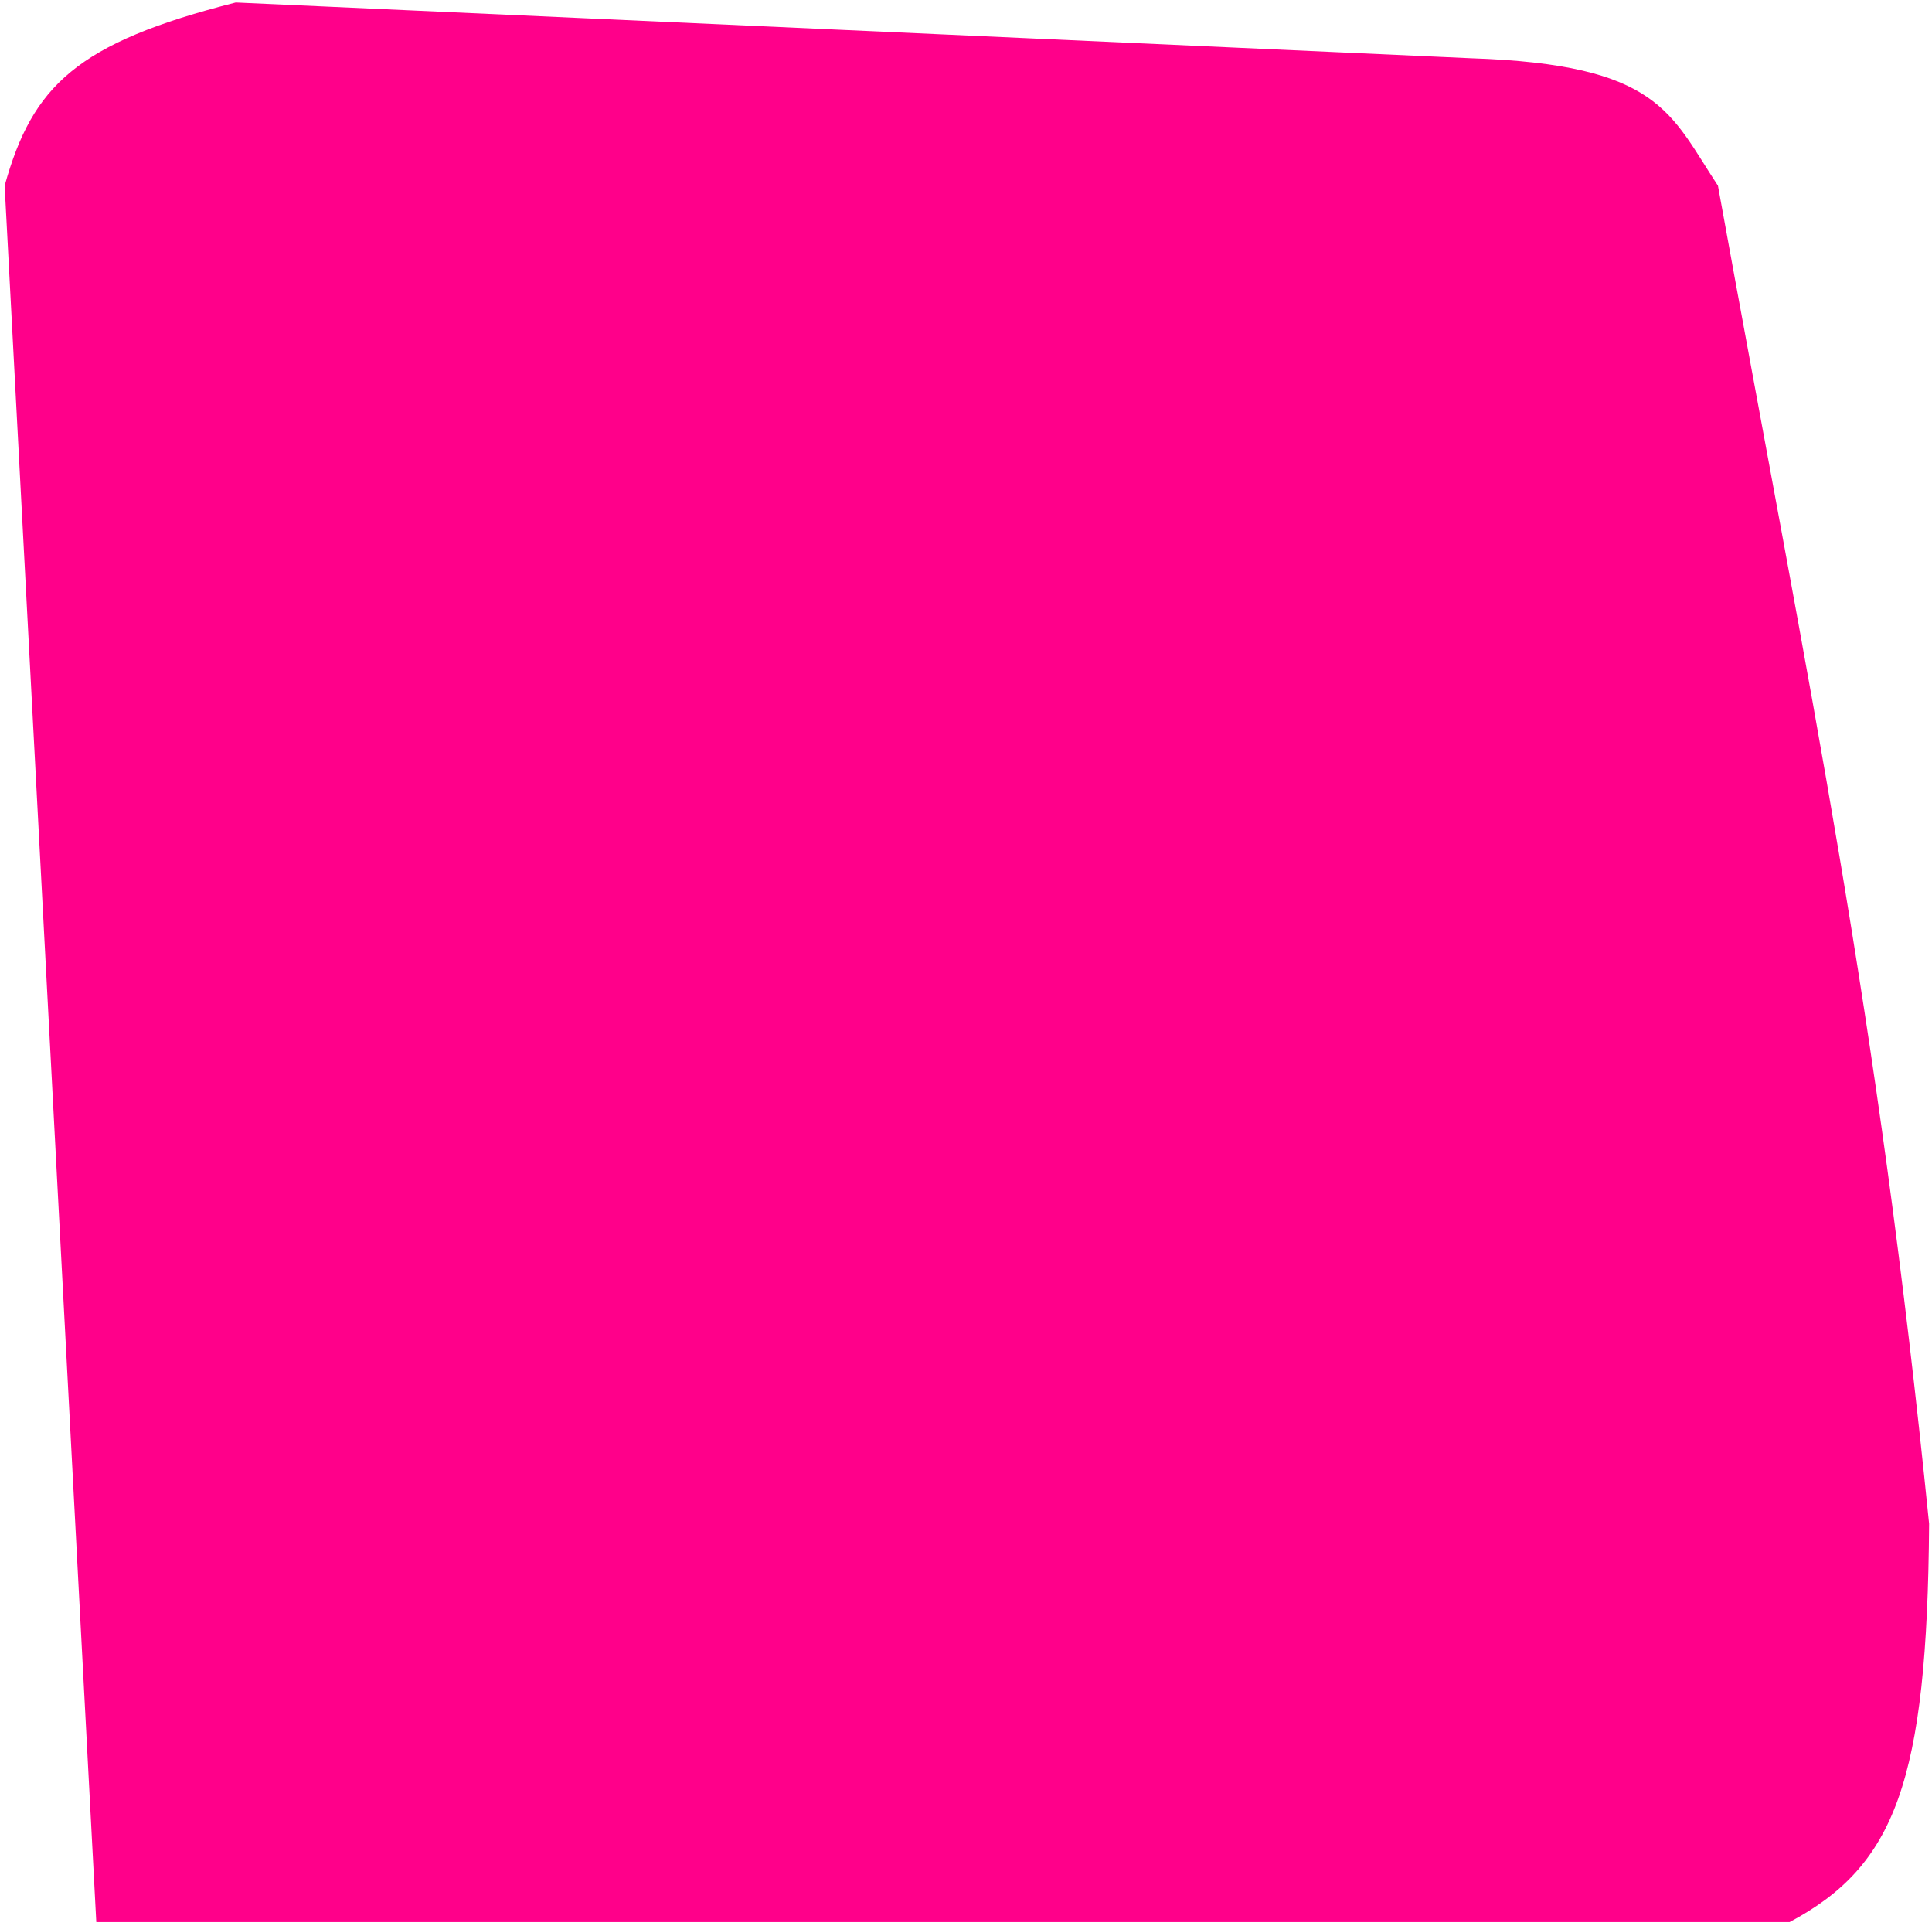 <svg xmlns="http://www.w3.org/2000/svg" width="316" height="315" viewBox="0 0 316 315" fill="none"><path d="M38.559 0.407C12.537 6.998 5.305 14.031 0.76 30.368L15.749 314.345H292.719C309.942 305.151 315.227 291.456 315.528 249.212C306.978 164.443 296.543 116.123 280.988 30.368C273.145 18.48 271.44 10.542 240.583 9.526L38.559 0.407Z" fill="#FF008A"></path></svg>